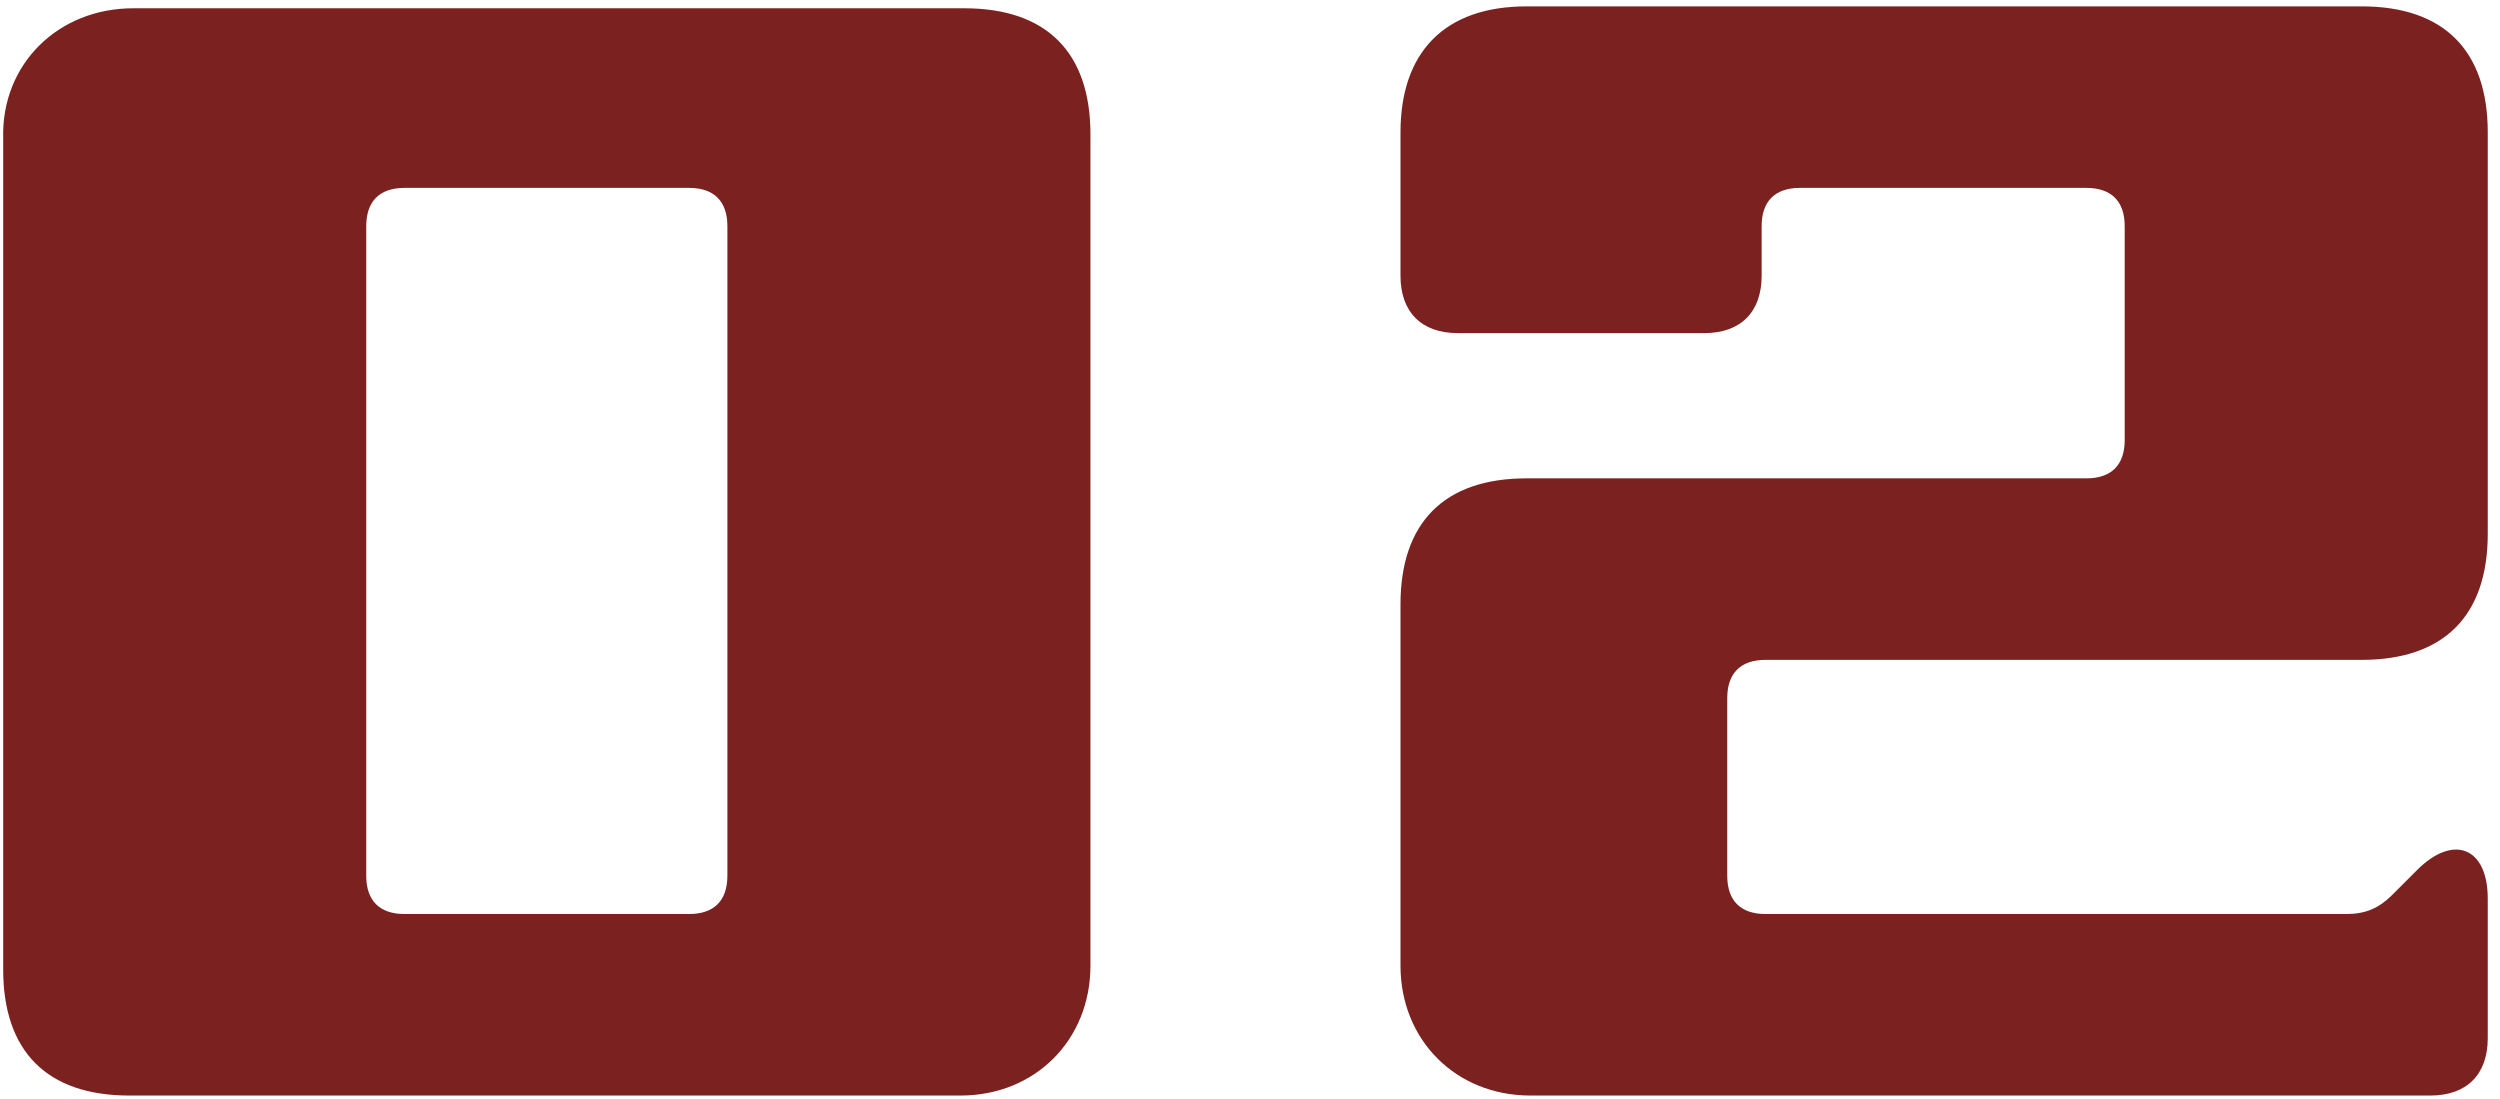 <svg width="157" height="69" viewBox="0 0 157 69" fill="none" xmlns="http://www.w3.org/2000/svg">
<path d="M8.12 68.8H60.32C65 68.8 68.48 65.32 68.48 60.64V8.44C68.48 3.28 65.72 0.52 60.56 0.52H8.36C3.68 0.52 0.08 4 0.2 8.68V60.88C0.2 66.04 2.96 68.8 8.12 68.8ZM45.68 14.2V55C45.68 56.56 44.84 57.4 43.28 57.4H25.4C23.84 57.4 23 56.56 23 55V14.2C23 12.64 23.84 11.8 25.4 11.8H43.28C44.84 11.8 45.68 12.64 45.68 14.2ZM131.031 30.04H95.871C90.711 30.04 87.951 32.8 87.951 37.96V60.64C87.951 65.32 91.431 68.8 96.111 68.8H152.631C154.911 68.8 156.231 67.48 156.231 65.2V56.44C156.231 53.2 154.071 52.36 151.791 54.64L150.231 56.2C149.391 57.04 148.551 57.4 147.351 57.4H110.871C109.311 57.4 108.471 56.56 108.471 55V43.84C108.471 42.28 109.311 41.44 110.871 41.44H148.311C153.471 41.44 156.231 38.68 156.231 33.52V8.32C156.231 3.16 153.471 0.4 148.311 0.4H95.871C90.711 0.4 87.951 3.28 87.951 8.32V17.32C87.951 19.6 89.271 20.92 91.551 20.92H107.031C109.311 20.92 110.631 19.6 110.631 17.32V14.2C110.631 12.64 111.471 11.8 113.031 11.8H131.031C132.591 11.8 133.431 12.64 133.431 14.2V27.64C133.431 29.2 132.591 30.04 131.031 30.04Z" fill="#7B2221"/>
</svg>
